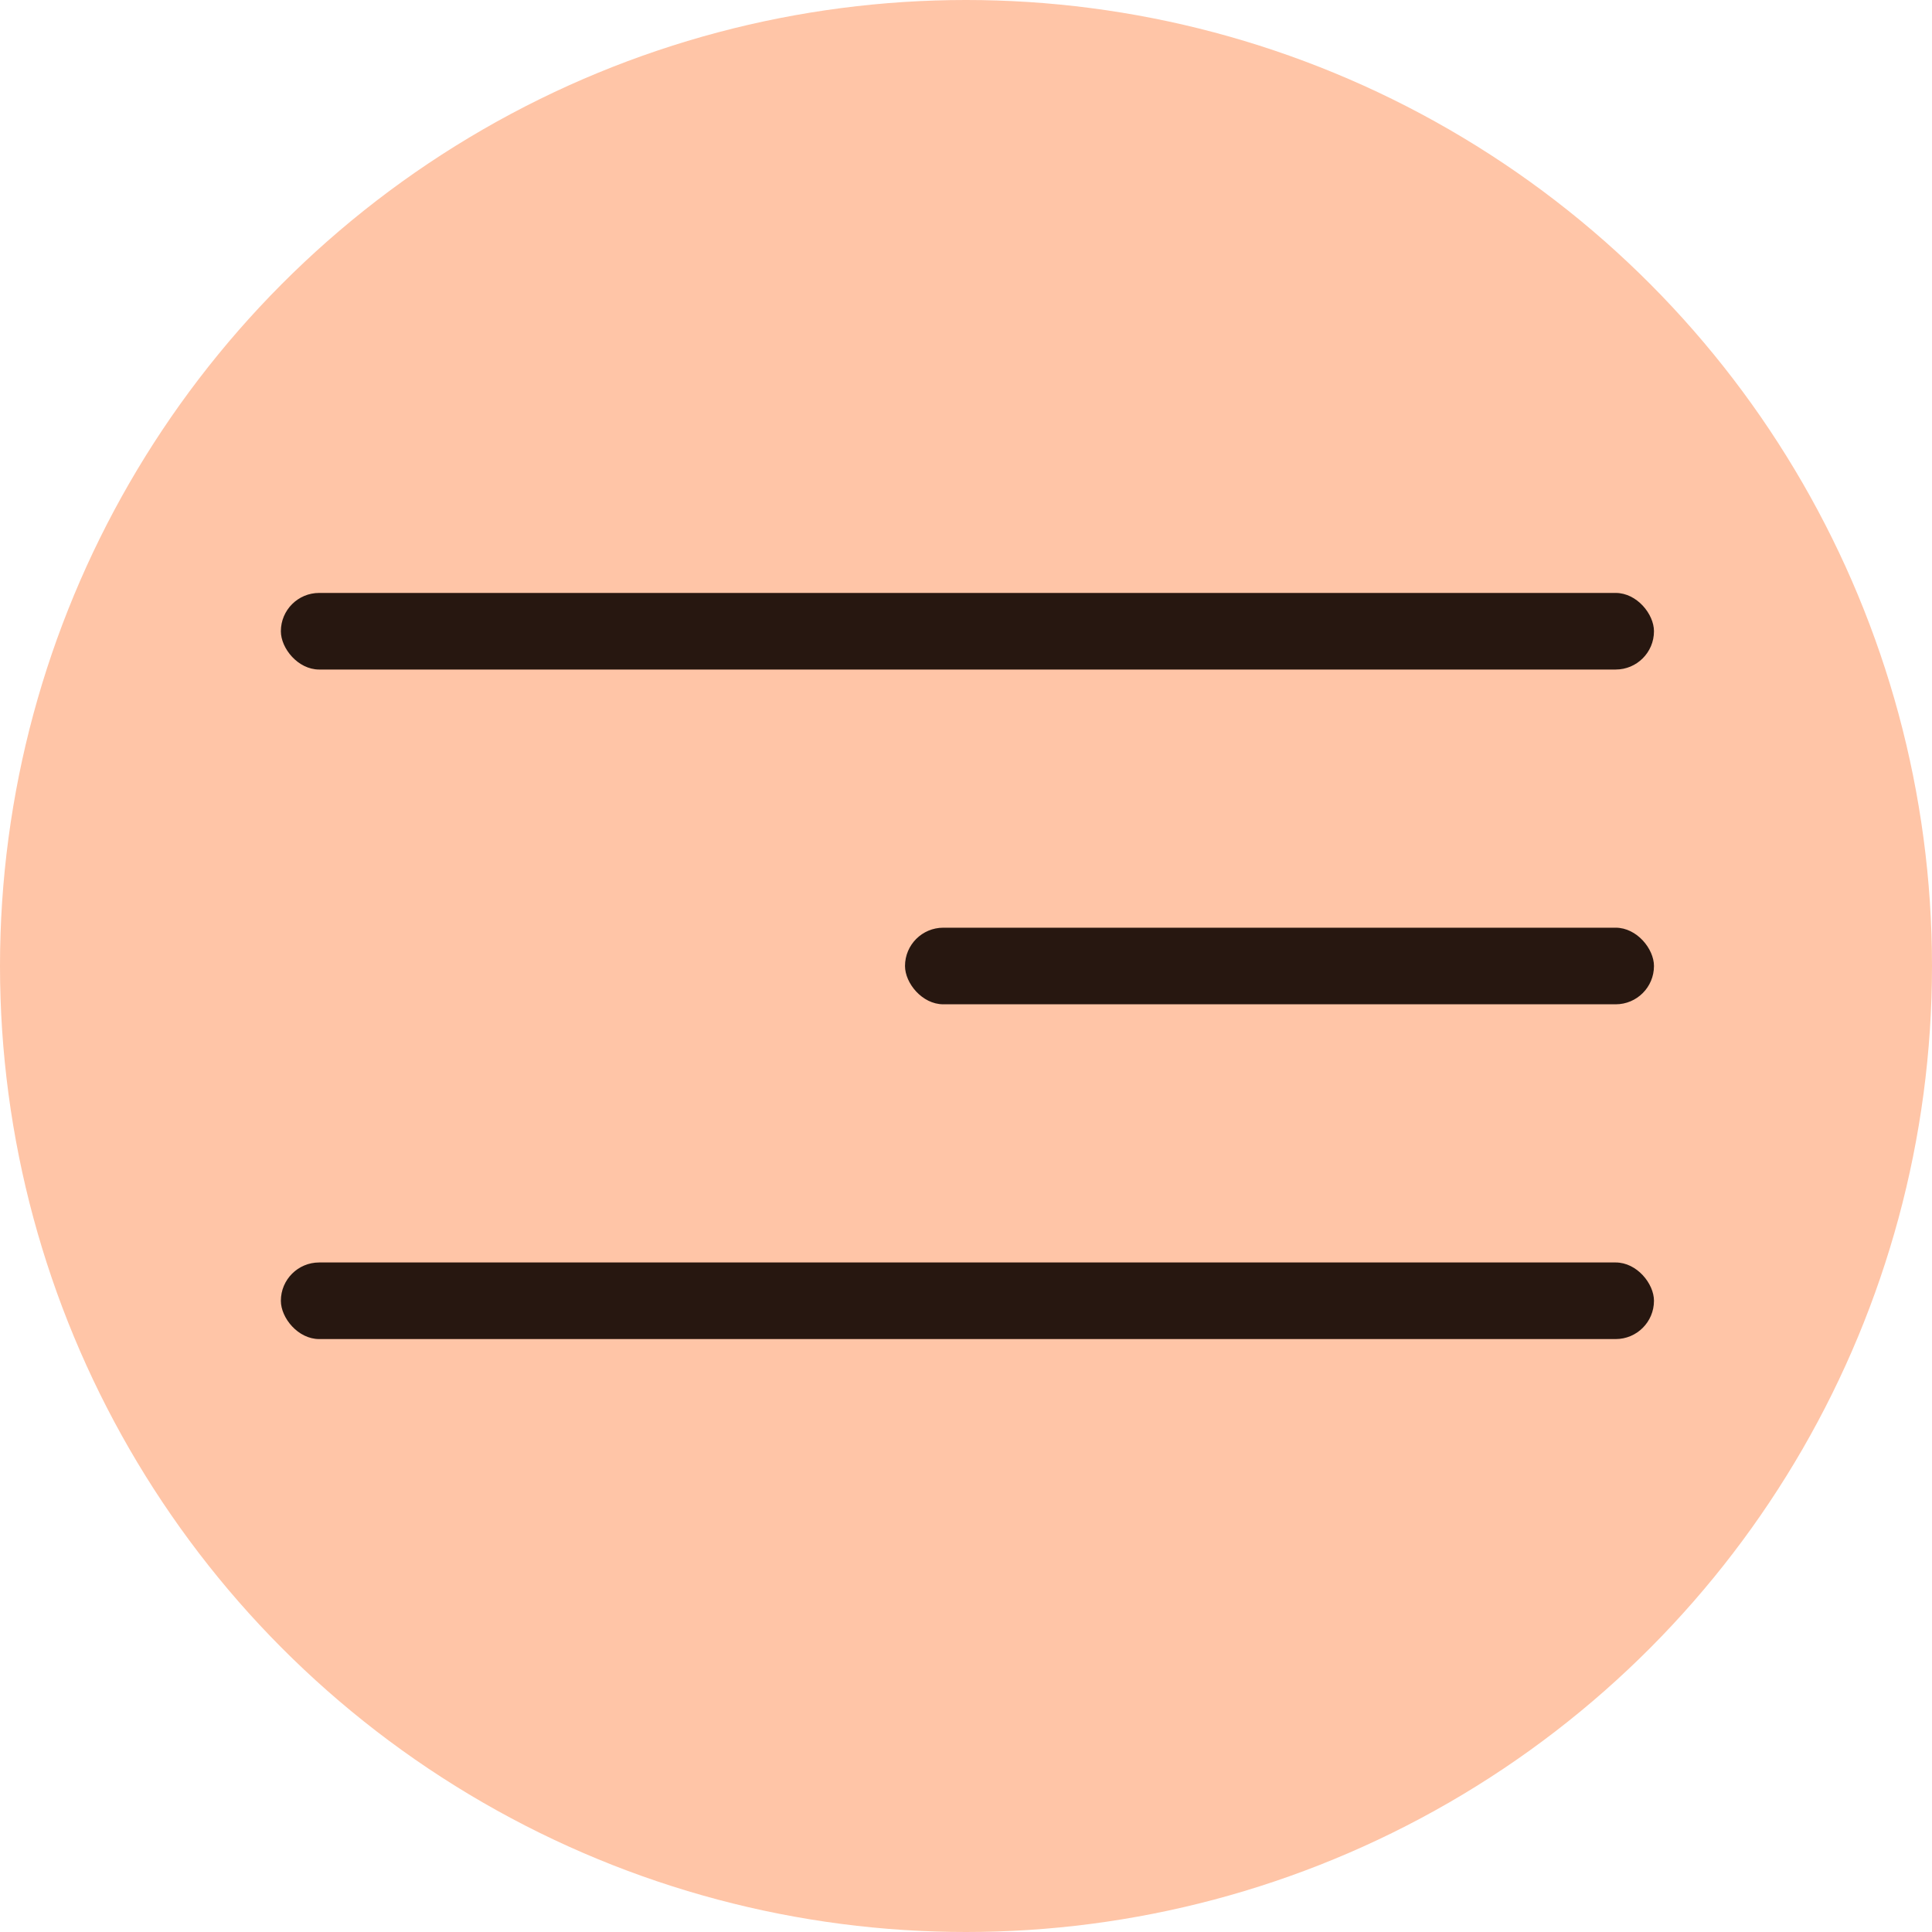 <?xml version="1.0" encoding="UTF-8"?> <svg xmlns="http://www.w3.org/2000/svg" width="681" height="681" viewBox="0 0 681 681" fill="none"><circle cx="340.5" cy="340.5" r="340.5" fill="#FFC5A7"></circle><rect x="99" y="209" width="484" height="27" rx="13.5" fill="#271710"></rect><rect x="99" y="445" width="484" height="27" rx="13.5" fill="#271710"></rect><rect x="319" y="327" width="264" height="27" rx="13.5" fill="#271710"></rect></svg> 